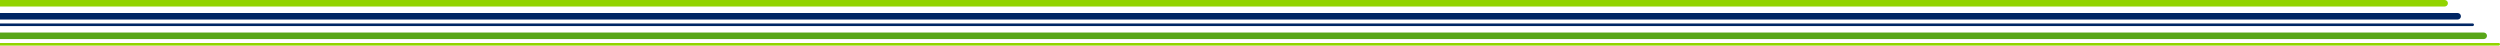 <svg width="1920" height="35" viewBox="0 0 1920 35" fill="none" xmlns="http://www.w3.org/2000/svg">
<path d="M0 0H1877.5C1878.88 0 1880 1.119 1880 2.5V2.5C1880 3.881 1878.88 5 1877.5 5H0V0Z" fill="#92D400"/>
<path d="M0 10H1887.5C1888.88 10 1890 11.119 1890 12.5V12.5C1890 13.881 1888.88 15 1887.5 15H0V10Z" fill="#002664"/>
<path d="M0 25H1907.5C1908.88 25 1910 26.119 1910 27.5V27.5C1910 28.881 1908.88 30 1907.5 30H0V25Z" fill="#58A618"/>
<path d="M0 18H1899C1899.55 18 1900 18.448 1900 19V19C1900 19.552 1899.55 20 1899 20H0V18Z" fill="#002664"/>
<path d="M0 33H1919C1919.55 33 1920 33.448 1920 34V34C1920 34.552 1919.55 35 1919 35H0V33Z" fill="#92D400"/>
</svg>
